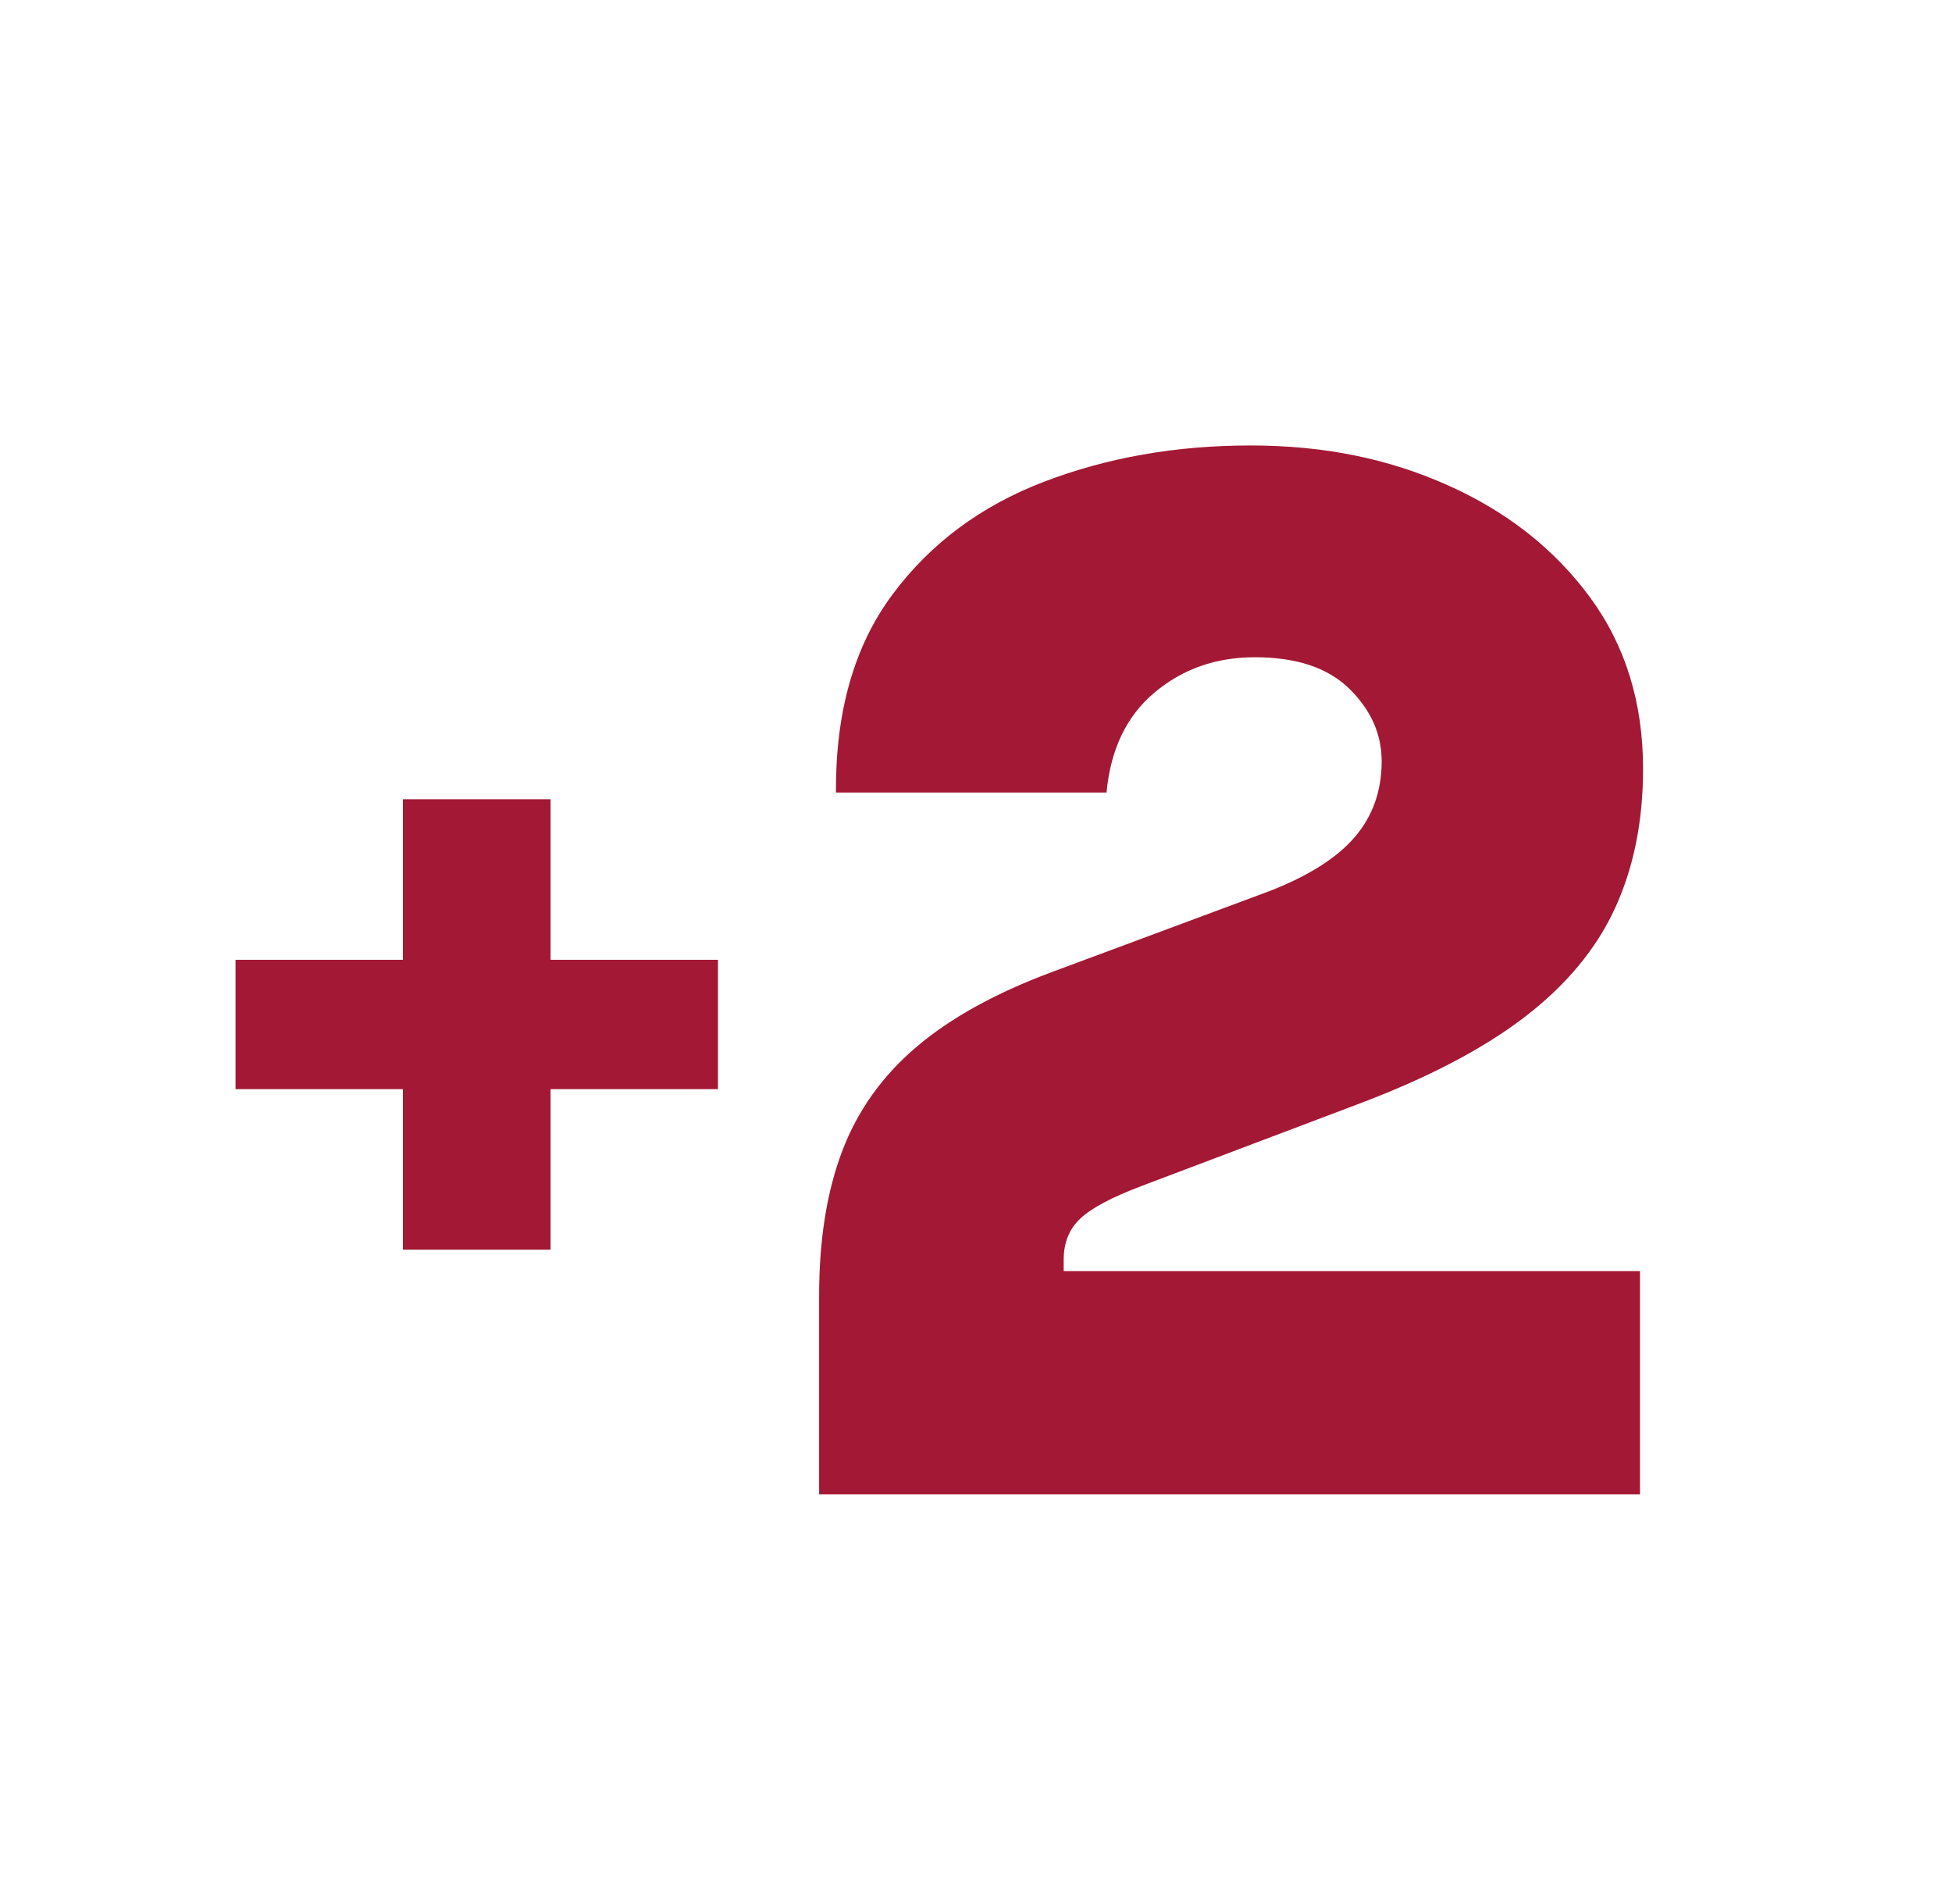 <?xml version="1.0" encoding="UTF-8"?><svg id="a" xmlns="http://www.w3.org/2000/svg" viewBox="0 0 638.48 622.52"><defs><style>.b{fill:#a31834;}</style></defs><path class="b" d="m131.79,261.37h48.3v52.5h54.75v42.3h-54.75v52.5h-48.3v-52.5h-54.75v-42.3h54.75v-52.5Z"/><path class="b" d="m267.93,488.67v-65c0-18.16,2.5-33.88,7.5-47.12s13.08-24.62,24.25-34.12c11.16-9.5,25.91-17.66,44.25-24.5l71.25-26.5c12.83-5,22.16-10.91,28-17.75,5.83-6.83,8.75-15.08,8.75-24.75,0-8.83-3.5-16.71-10.5-23.62-7-6.91-17.34-10.38-31-10.38-12.67,0-23.59,3.84-32.75,11.5-9.17,7.67-14.42,18.59-15.75,32.75h-88.5c-.17-26.33,5.96-47.88,18.38-64.62,12.41-16.75,28.96-29.08,49.62-37,20.66-7.91,43.16-11.88,67.5-11.88s45.21,4.34,64.62,13c19.41,8.67,34.91,20.88,46.5,36.62,11.58,15.75,17.38,34.46,17.38,56.12,0,17.17-3.09,32.42-9.25,45.75-6.17,13.34-16.09,25.21-29.75,35.62-13.67,10.42-31.84,19.88-54.5,28.38l-70.75,26.75c-9.67,3.67-16.29,7.21-19.88,10.62-3.59,3.42-5.38,7.88-5.38,13.38v3.75h188.5v73h-268.5Z"/></svg>